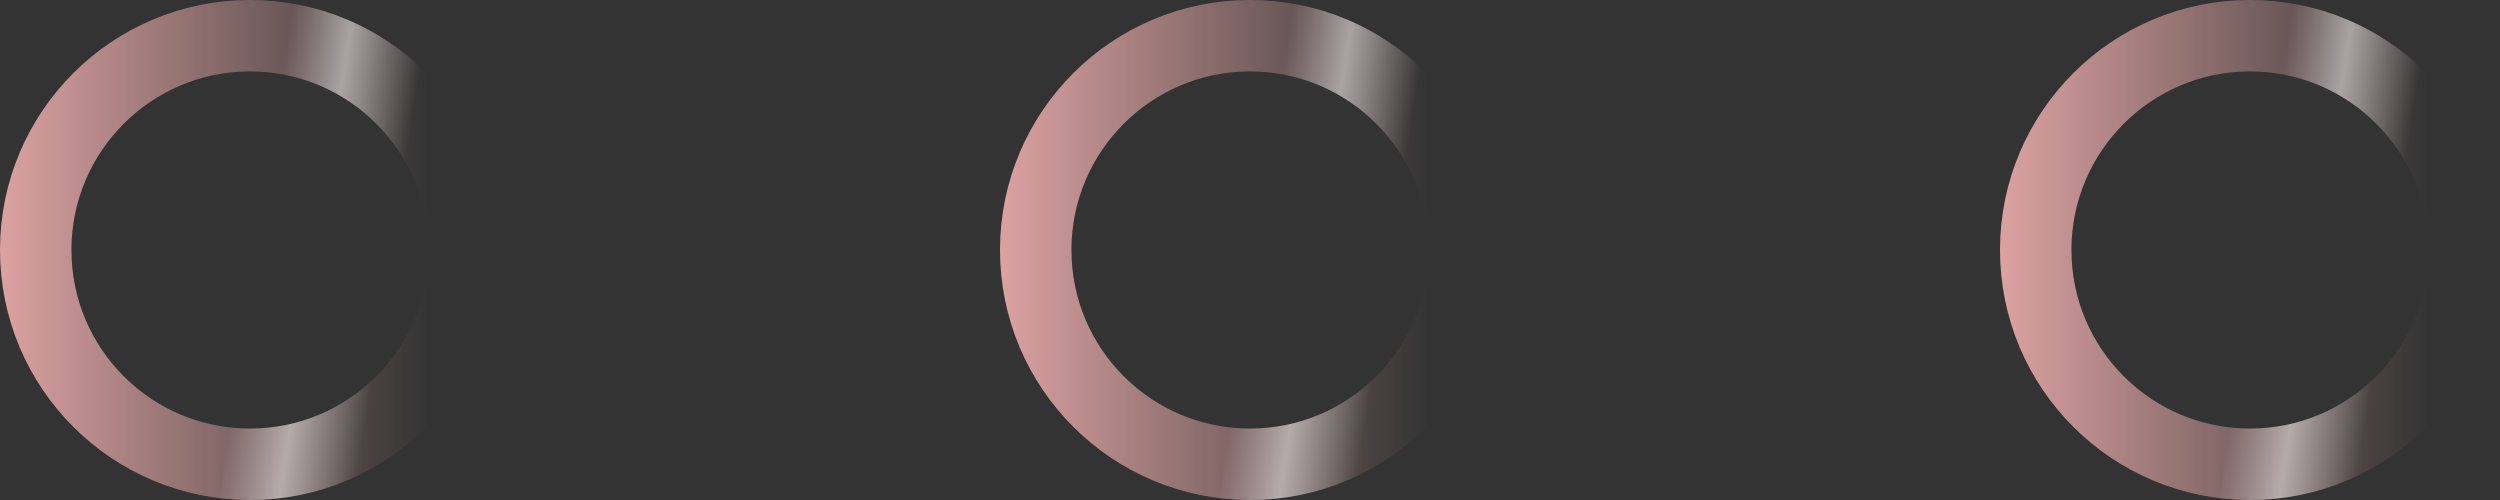 <?xml version="1.0" encoding="UTF-8"?> <svg xmlns="http://www.w3.org/2000/svg" width="35" height="7" viewBox="0 0 35 7" fill="none"><rect x="0" y="0" width="35" height="7" fill="#333333" stroke="none"/> <circle cx="3.5" cy="3.5" r="3" stroke="url(#paint0_linear_1802_63)"></circle> <circle cx="3.5" cy="3.5" r="3" stroke="url(#paint1_linear_1802_63)" stroke-opacity="0.5"></circle> <circle cx="17.5" cy="3.5" r="3" stroke="url(#paint2_linear_1802_63)"></circle> <circle cx="17.5" cy="3.5" r="3" stroke="url(#paint3_linear_1802_63)" stroke-opacity="0.5"></circle> <circle cx="31.5" cy="3.5" r="3" stroke="url(#paint4_linear_1802_63)"></circle> <circle cx="31.5" cy="3.5" r="3" stroke="url(#paint5_linear_1802_63)" stroke-opacity="0.5"></circle> <defs> <linearGradient id="paint0_linear_1802_63" x1="0" y1="3.5" x2="6" y2="3.5" gradientUnits="userSpaceOnUse"> <stop stop-color="#DCA2A2"></stop> <stop offset="1" stop-color="#DCA2A2" stop-opacity="0"></stop> </linearGradient> <linearGradient id="paint1_linear_1802_63" x1="0.358" y1="-4.281" x2="9.146" y2="-2.944" gradientUnits="userSpaceOnUse"> <stop offset="0.49" stop-color="white" stop-opacity="0"></stop> <stop offset="0.585" stop-color="white"></stop> <stop offset="0.703" stop-color="white" stop-opacity="0"></stop> </linearGradient> <linearGradient id="paint2_linear_1802_63" x1="14" y1="3.5" x2="20" y2="3.5" gradientUnits="userSpaceOnUse"> <stop stop-color="#DCA2A2"></stop> <stop offset="1" stop-color="#DCA2A2" stop-opacity="0"></stop> </linearGradient> <linearGradient id="paint3_linear_1802_63" x1="14.358" y1="-4.281" x2="23.146" y2="-2.944" gradientUnits="userSpaceOnUse"> <stop offset="0.49" stop-color="white" stop-opacity="0"></stop> <stop offset="0.585" stop-color="white"></stop> <stop offset="0.703" stop-color="white" stop-opacity="0"></stop> </linearGradient> <linearGradient id="paint4_linear_1802_63" x1="28" y1="3.5" x2="34" y2="3.5" gradientUnits="userSpaceOnUse"> <stop stop-color="#DCA2A2"></stop> <stop offset="1" stop-color="#DCA2A2" stop-opacity="0"></stop> </linearGradient> <linearGradient id="paint5_linear_1802_63" x1="28.358" y1="-4.281" x2="37.146" y2="-2.944" gradientUnits="userSpaceOnUse"> <stop offset="0.49" stop-color="white" stop-opacity="0"></stop> <stop offset="0.585" stop-color="white"></stop> <stop offset="0.703" stop-color="white" stop-opacity="0"></stop> </linearGradient> </defs> </svg> 